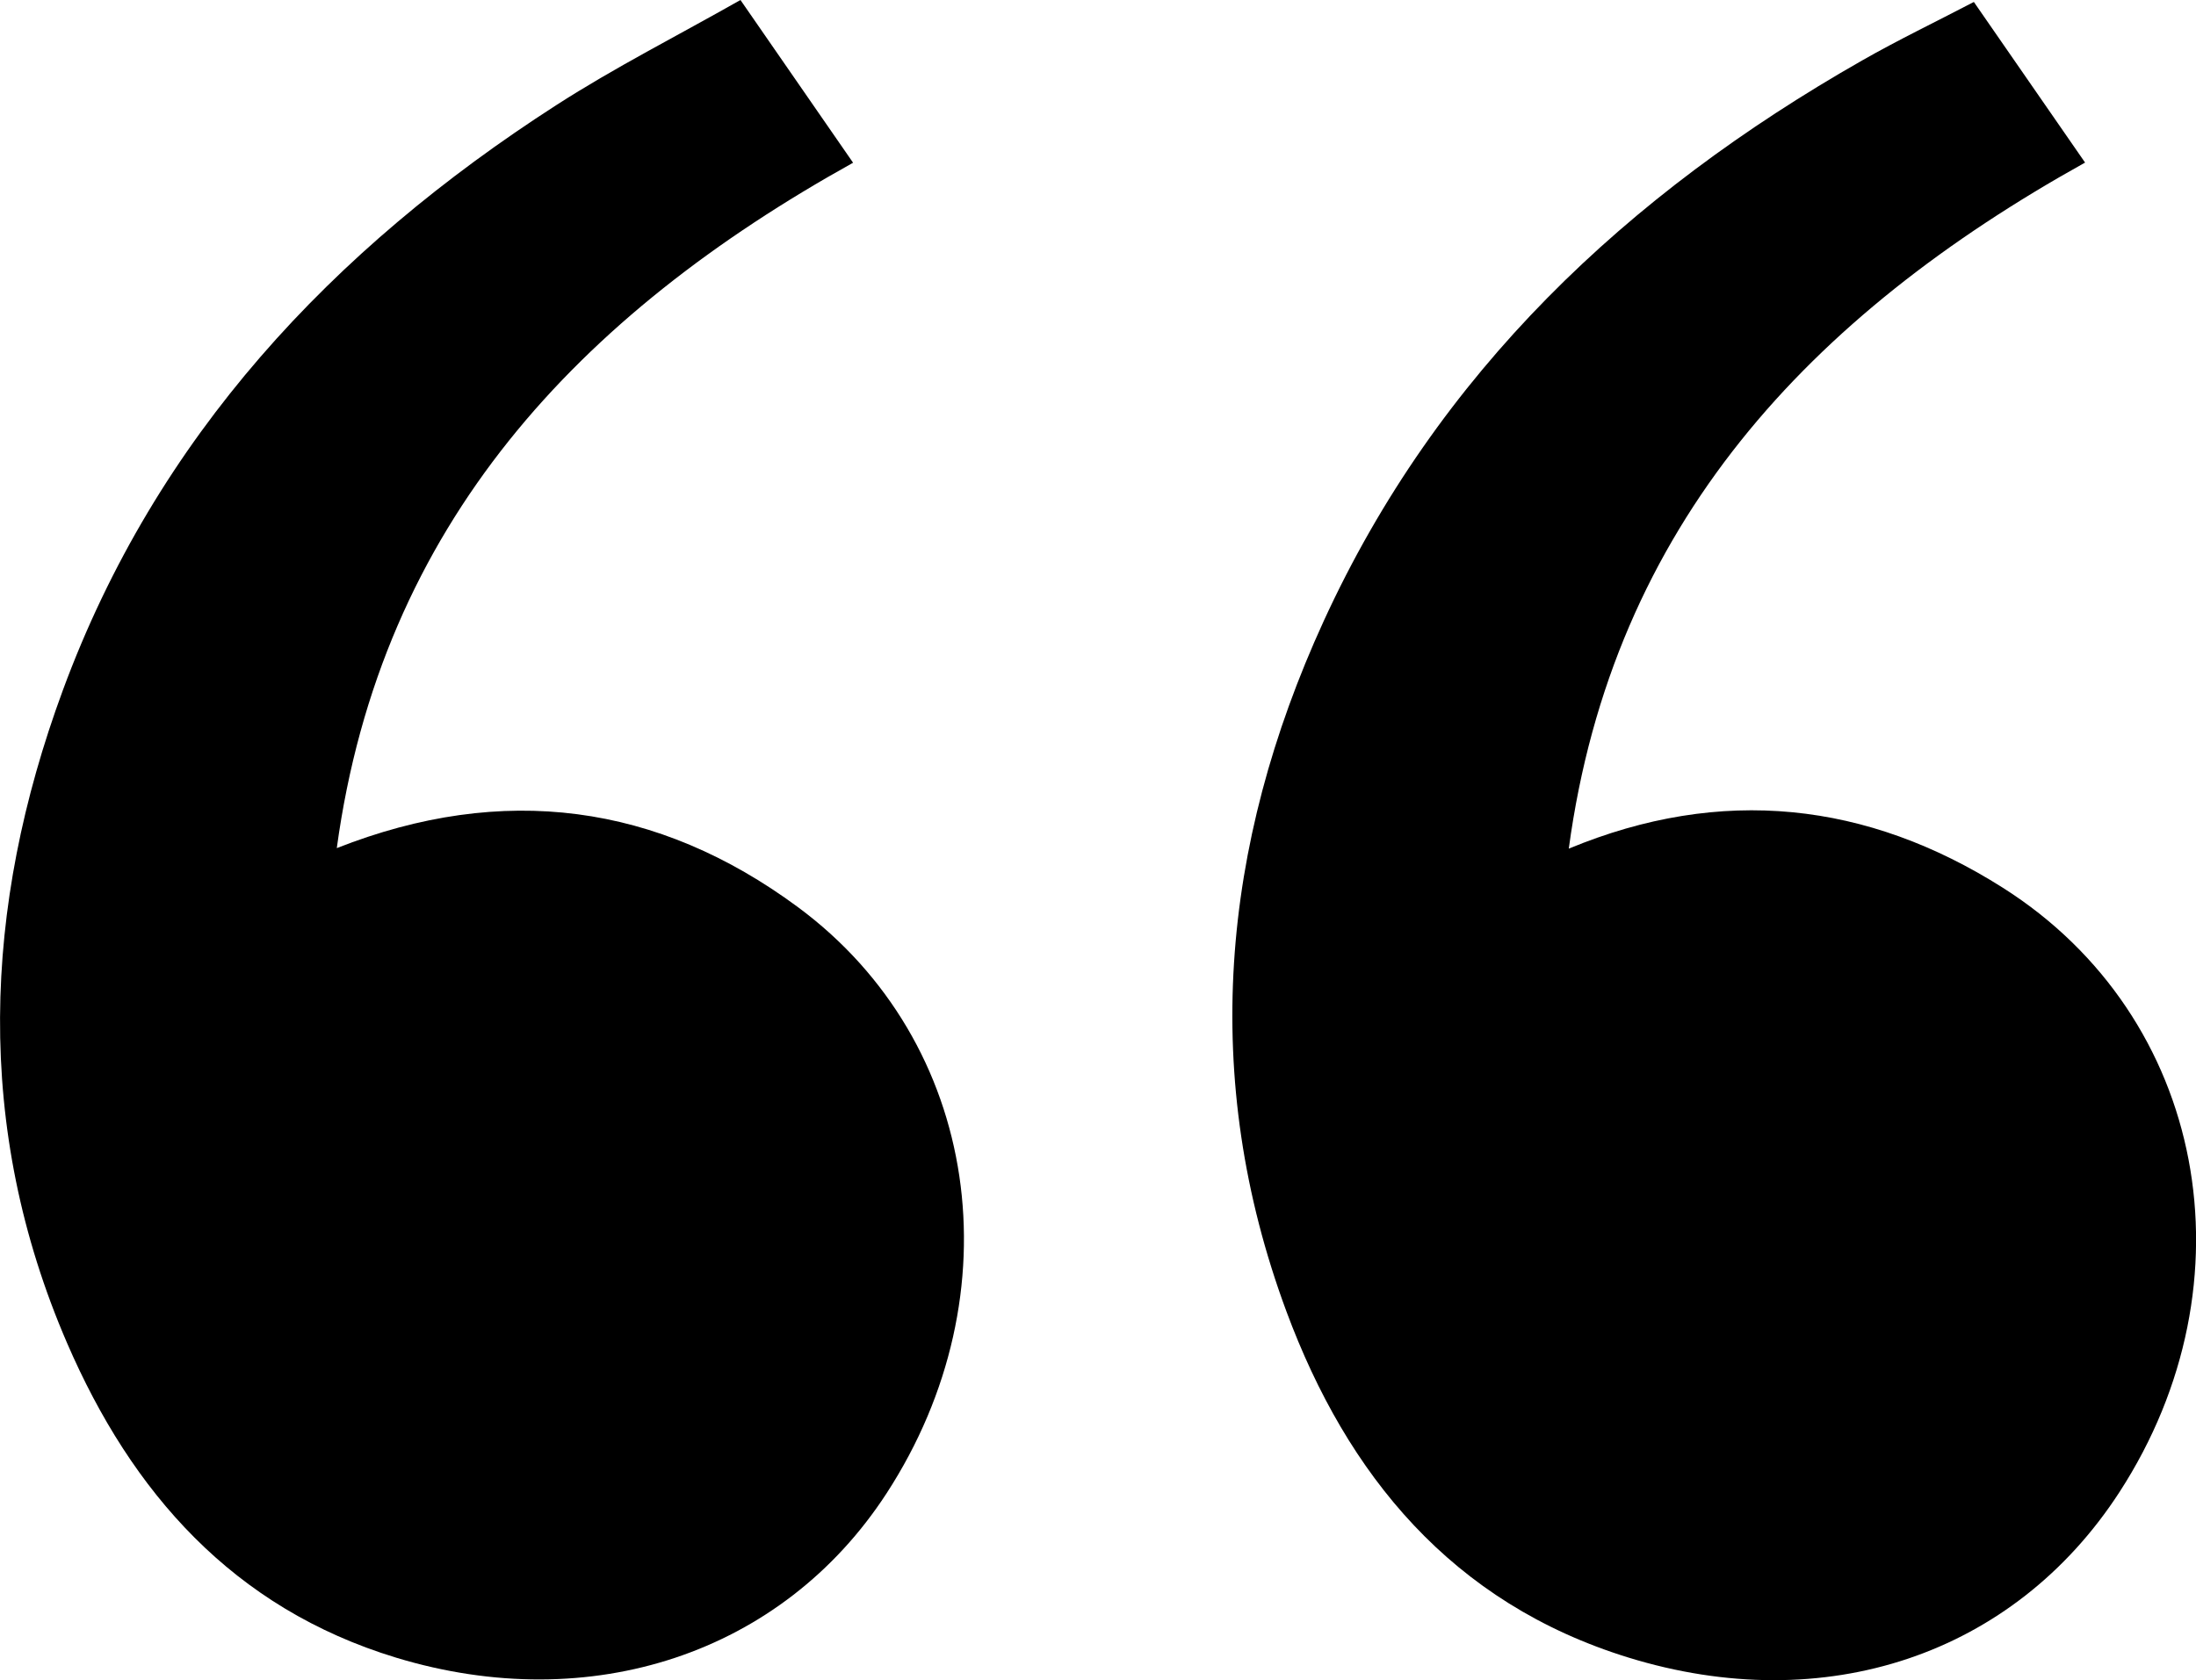 <svg xmlns="http://www.w3.org/2000/svg" id="Calque_2" viewBox="0 0 284.68 217.87"><g id="Calque_1-2"><g><path d="m255.88.25c4.91,7.1,9.52,13.75,14.42,20.83-35.55,19.78-61.25,46.86-66.93,88.96,19.81-8.22,38.71-6.06,56.27,5.07,26.4,16.73,32.76,51.15,15.12,78.36-13.72,21.16-38.21,29.31-63.68,21.45-22.86-7.06-36.45-23.67-44.32-44.89-11.21-30.23-8.5-60.39,4.82-89.46,14.78-32.26,39.36-55.38,69.8-72.72,4.64-2.65,9.47-4.97,14.51-7.6Z"></path><path d="m95.99,0c5.13,7.41,9.73,14.06,14.6,21.1-35.51,19.74-61.19,46.79-66.93,88.87,21.59-8.51,41.63-5.75,59.75,7.63,23.71,17.51,28.33,50.19,11.51,76.05-13.5,20.76-38.34,28.95-63.57,21.29-21.15-6.43-34.29-21.46-42.64-40.76-12.08-27.93-10.94-56.53-.57-84.66C20.26,56.65,43.04,32.35,72.1,13.64c7.61-4.9,15.73-9.01,23.89-13.64Z"></path></g></g></svg>